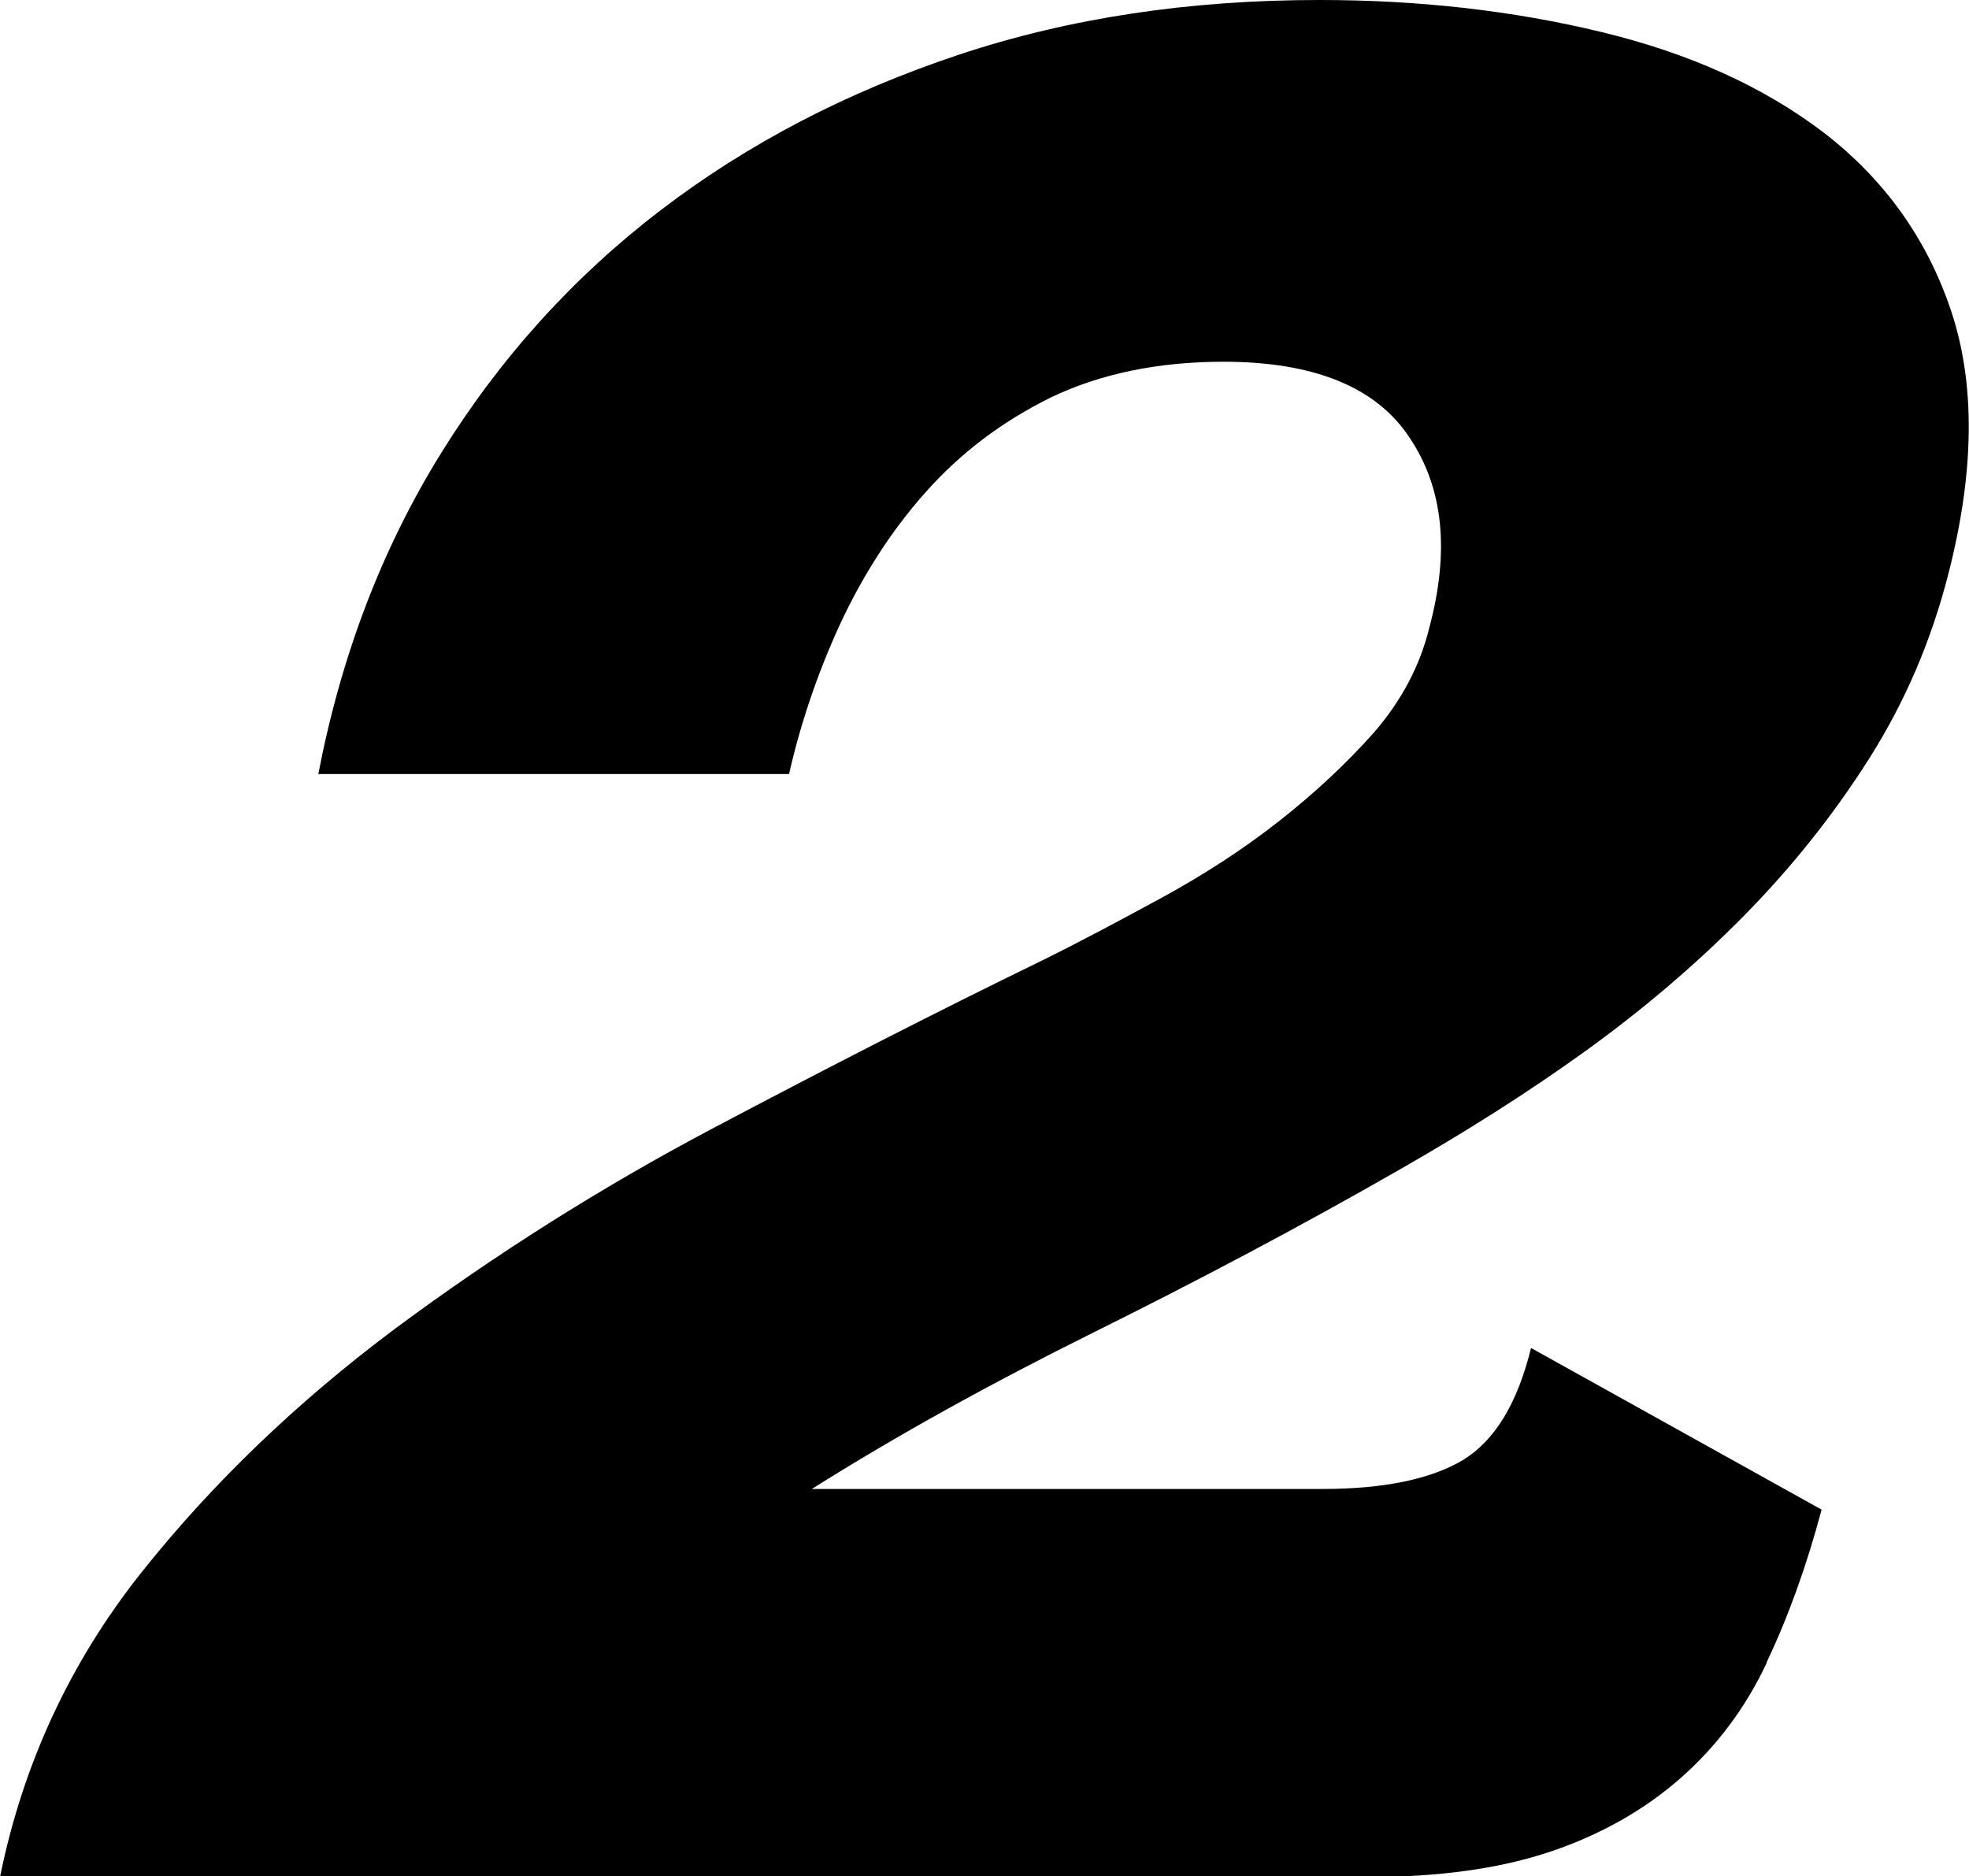 <?xml version="1.0" encoding="UTF-8"?><svg id="_レイヤー_2" xmlns="http://www.w3.org/2000/svg" width="27.65" height="26.35" viewBox="0 0 27.65 26.35"><g id="_レイヤー_3"><path d="M24.81,23.35c-.3.64-.71,1.18-1.21,1.62-.5.44-1.11.79-1.82,1.03-.71.24-1.57.36-2.57.36H0c.32-1.58.98-3.01,1.98-4.27,1-1.26,2.2-2.41,3.58-3.44,1.39-1.03,2.87-1.97,4.46-2.81s3.11-1.62,4.59-2.34c.53-.26,1.09-.56,1.68-.88.59-.32,1.15-.68,1.66-1.08.51-.4.96-.82,1.35-1.26.38-.44.64-.93.77-1.46.29-1.08.2-1.97-.28-2.68-.47-.71-1.35-1.06-2.61-1.06-.92,0-1.73.17-2.42.5-.69.34-1.27.78-1.76,1.33-.49.55-.89,1.18-1.21,1.87-.32.7-.55,1.39-.71,2.09h-6.61c.32-1.66.89-3.16,1.72-4.5.83-1.34,1.86-2.48,3.09-3.42,1.23-.94,2.62-1.66,4.18-2.18,1.56-.52,3.25-.77,5.07-.77,1.4,0,2.72.15,3.96.45,1.24.3,2.28.77,3.13,1.42.84.65,1.44,1.48,1.78,2.5.34,1.02.33,2.25-.04,3.69-.24.94-.61,1.8-1.11,2.59-.5.79-1.09,1.53-1.76,2.21-.67.68-1.42,1.32-2.24,1.91-.82.59-1.68,1.13-2.57,1.64-1.43.82-2.87,1.58-4.32,2.3-1.45.72-2.77,1.45-3.96,2.2h7.17c.87,0,1.53-.14,1.98-.41.45-.28.76-.8.95-1.57l4.08,2.27c-.21.79-.47,1.51-.77,2.14Z"/></g></svg>